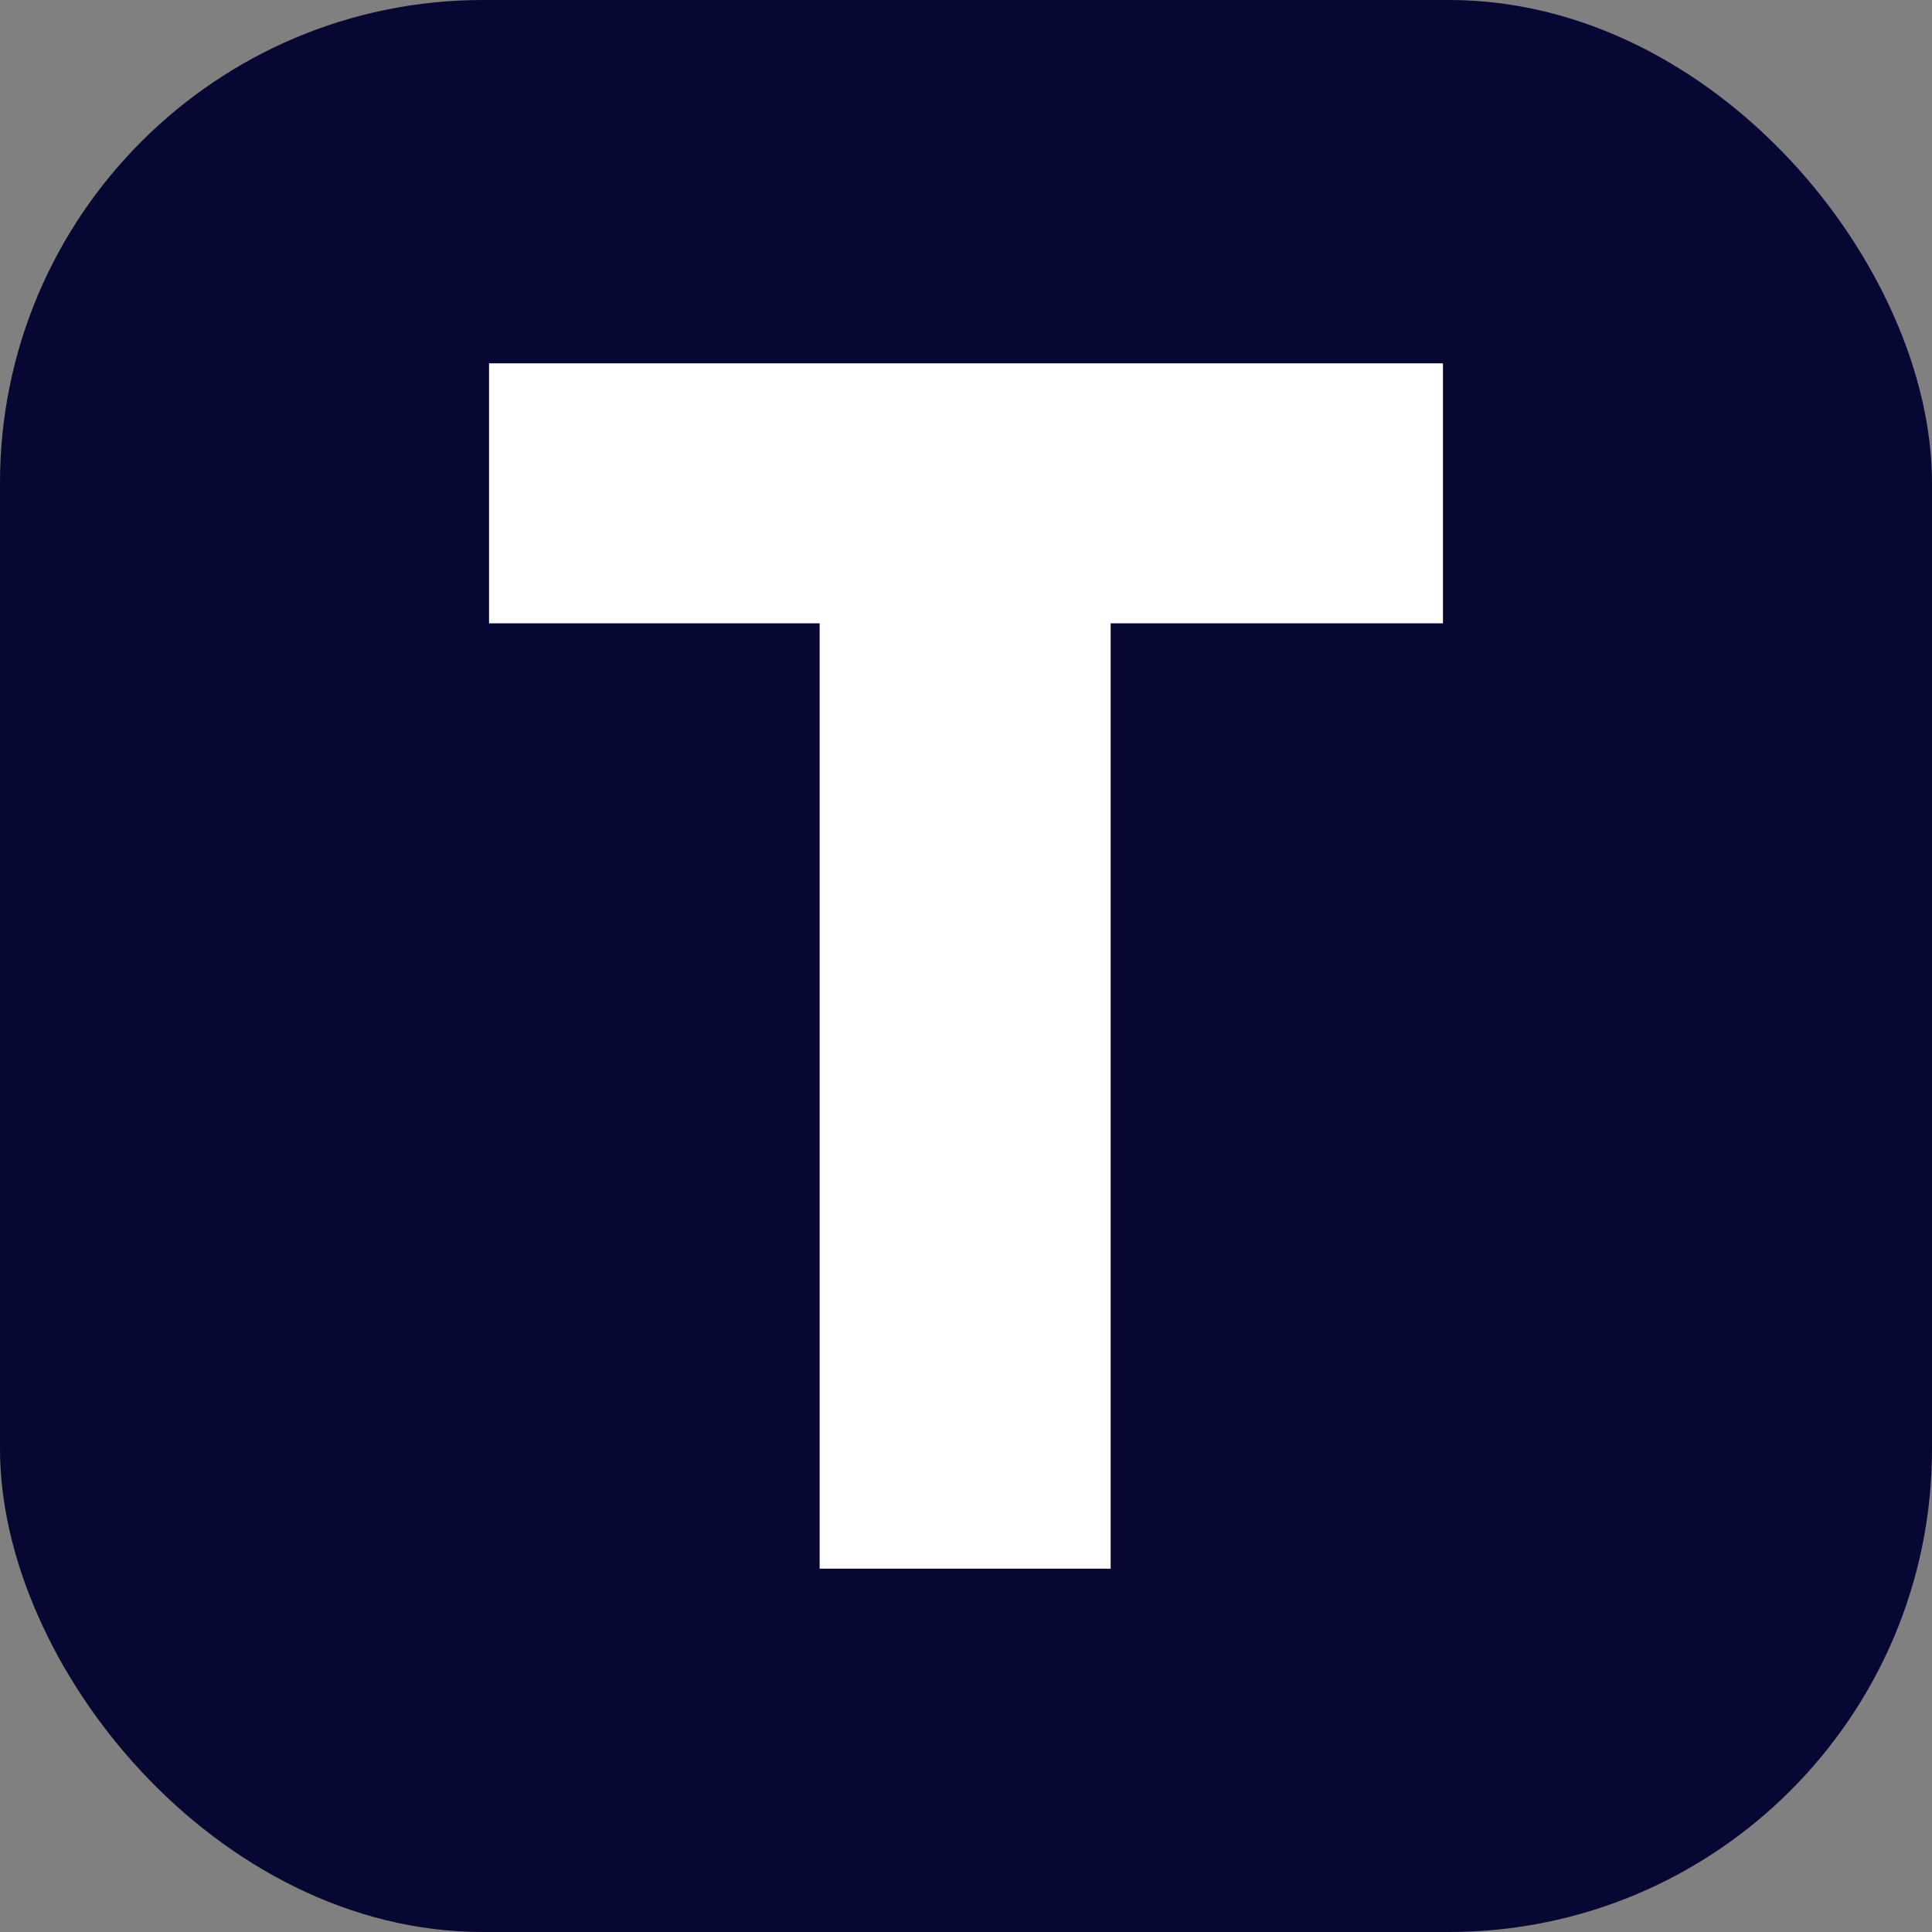<svg width="16" height="16" viewBox="0 0 16 16" fill="none" xmlns="http://www.w3.org/2000/svg">
<rect x="0" y="0" width="16" height="16" fill="#808080" stroke="none"/>
<g clip-path="url(#clip0_816_5175)">
<rect width="16" height="16" rx="4" fill="#060733"/>
<path d="M4.05 5.162H6.788V12.991H9.198V5.162H11.95V3.009H4.05V5.162Z" fill="white"/>
</g>
<defs>
<clipPath id="clip0_816_5175">
<rect width="16" height="16" fill="white"/>
</clipPath>
</defs>
</svg>
